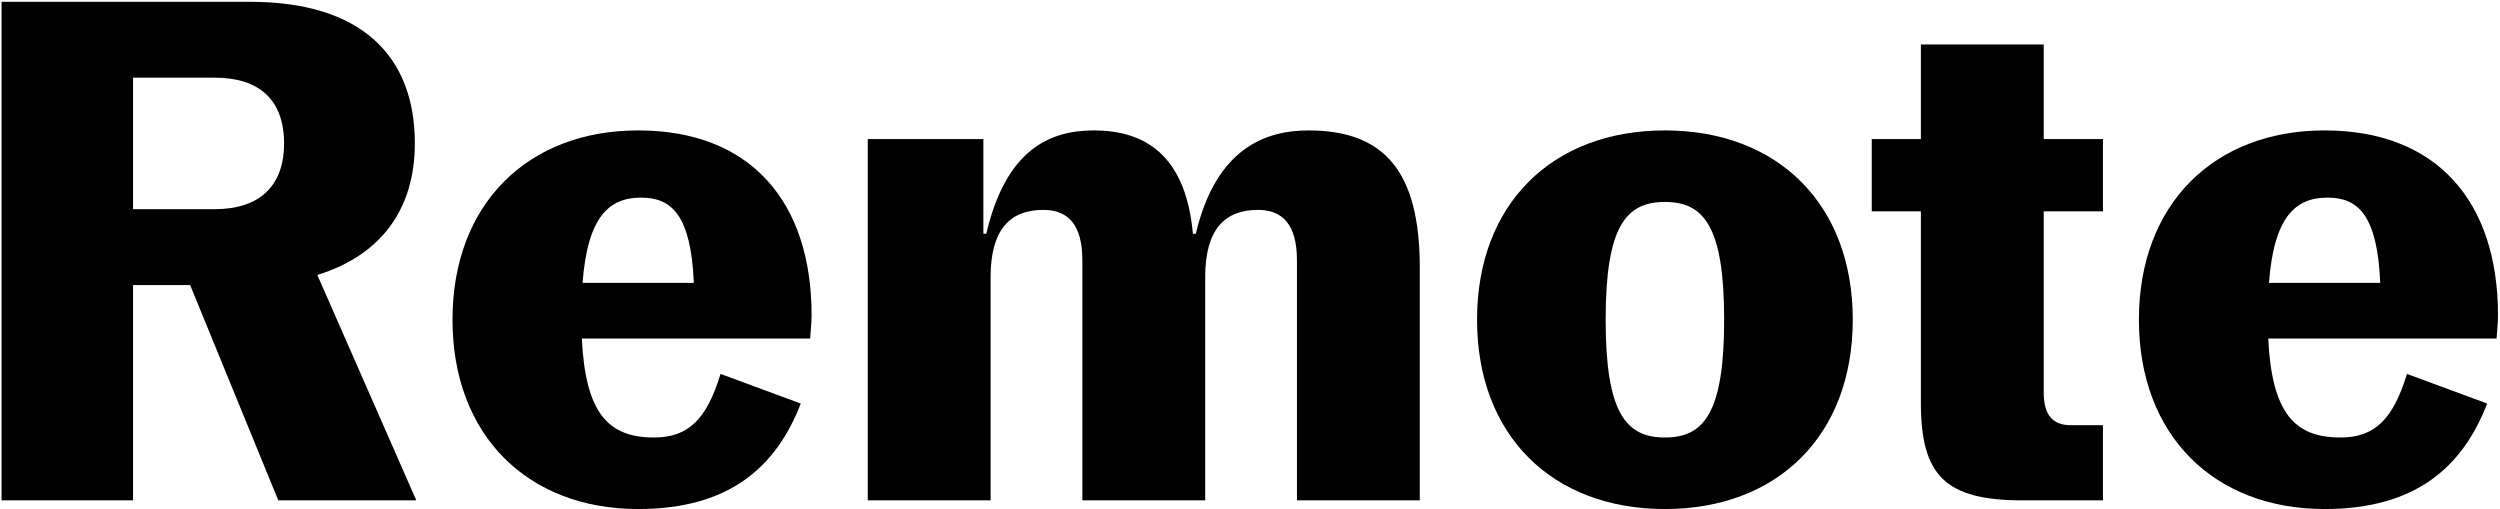<svg width="692" height="141" viewBox="0 0 692 141" fill="none" xmlns="http://www.w3.org/2000/svg">
<path d="M691.448 87.3C691.448 88.9 691.248 91.1 691.048 93.7H627.848C628.848 114.5 635.248 121.1 647.848 121.1C657.448 121.1 662.448 115.9 666.248 103.5L688.448 111.7C681.648 129.3 668.648 140.9 643.448 140.9C612.848 140.9 592.048 120.5 592.048 88.5C592.048 56.5 612.848 36.1 643.448 36.1C674.448 36.1 691.448 55.7 691.448 87.3ZM644.248 54.7C635.448 54.7 629.448 59.9 628.048 78.3H658.848C658.048 59.7 652.848 54.7 644.248 54.7Z" fill="black"/>
<path d="M559.899 138.5C538.499 138.5 531.699 131.7 531.699 111.5V58.5H518.099V38.5H531.699V12.3H565.699V38.5H582.099V58.5H565.699V108.5C565.699 115.1 568.299 117.7 573.299 117.7H582.099V138.5H559.899Z" fill="black"/>
<path d="M460.845 140.9C429.645 140.9 408.845 120.5 408.845 88.5C408.845 56.5 429.645 36.1 460.845 36.1C492.045 36.1 512.845 56.5 512.845 88.5C512.845 120.5 492.045 140.9 460.845 140.9ZM460.845 121.1C471.645 121.1 477.245 114.3 477.245 88.5C477.245 62.7 471.645 55.9 460.845 55.9C450.045 55.9 444.445 62.7 444.445 88.5C444.445 114.3 450.045 121.1 460.845 121.1Z" fill="black"/>
<path d="M240.198 138.5V38.5H272.198V64.7H272.998C278.398 41.7 290.198 36.1 302.798 36.1C318.798 36.1 328.398 44.9 330.198 64.7H330.998C336.598 41.1 350.198 36.1 362.198 36.1C383.398 36.1 392.998 47.7 392.998 74.1V138.5H358.998V72.1C358.998 62.1 354.998 58.1 348.198 58.1C338.998 58.1 333.598 63.5 333.598 76.7V138.5H299.598V72.1C299.598 62.1 295.598 58.1 288.798 58.1C279.598 58.1 274.198 63.5 274.198 76.7V138.5H240.198Z" fill="black"/>
<path d="M224.651 87.3C224.651 88.9 224.451 91.1 224.251 93.7H161.051C162.051 114.5 168.451 121.1 181.051 121.1C190.651 121.1 195.651 115.9 199.451 103.5L221.651 111.7C214.851 129.3 201.851 140.9 176.651 140.9C146.051 140.9 125.251 120.5 125.251 88.5C125.251 56.5 146.051 36.1 176.651 36.1C207.651 36.1 224.651 55.7 224.651 87.3ZM177.451 54.7C168.651 54.7 162.651 59.9 161.251 78.3H192.051C191.251 59.7 186.051 54.7 177.451 54.7Z" fill="black"/>
<path d="M115.23 138.5H77.03L52.63 78.9H36.83V138.5H0.43V0.5H69.23C99.83 0.5 114.83 15.3 114.83 39.7C114.83 57.9 105.43 70.7 87.83 76.1L115.23 138.5ZM36.83 21.5V57.9H59.43C71.83 57.9 78.63 51.5 78.63 39.7C78.63 27.7 71.83 21.5 59.43 21.5H36.83Z" fill="black"/>
</svg>
